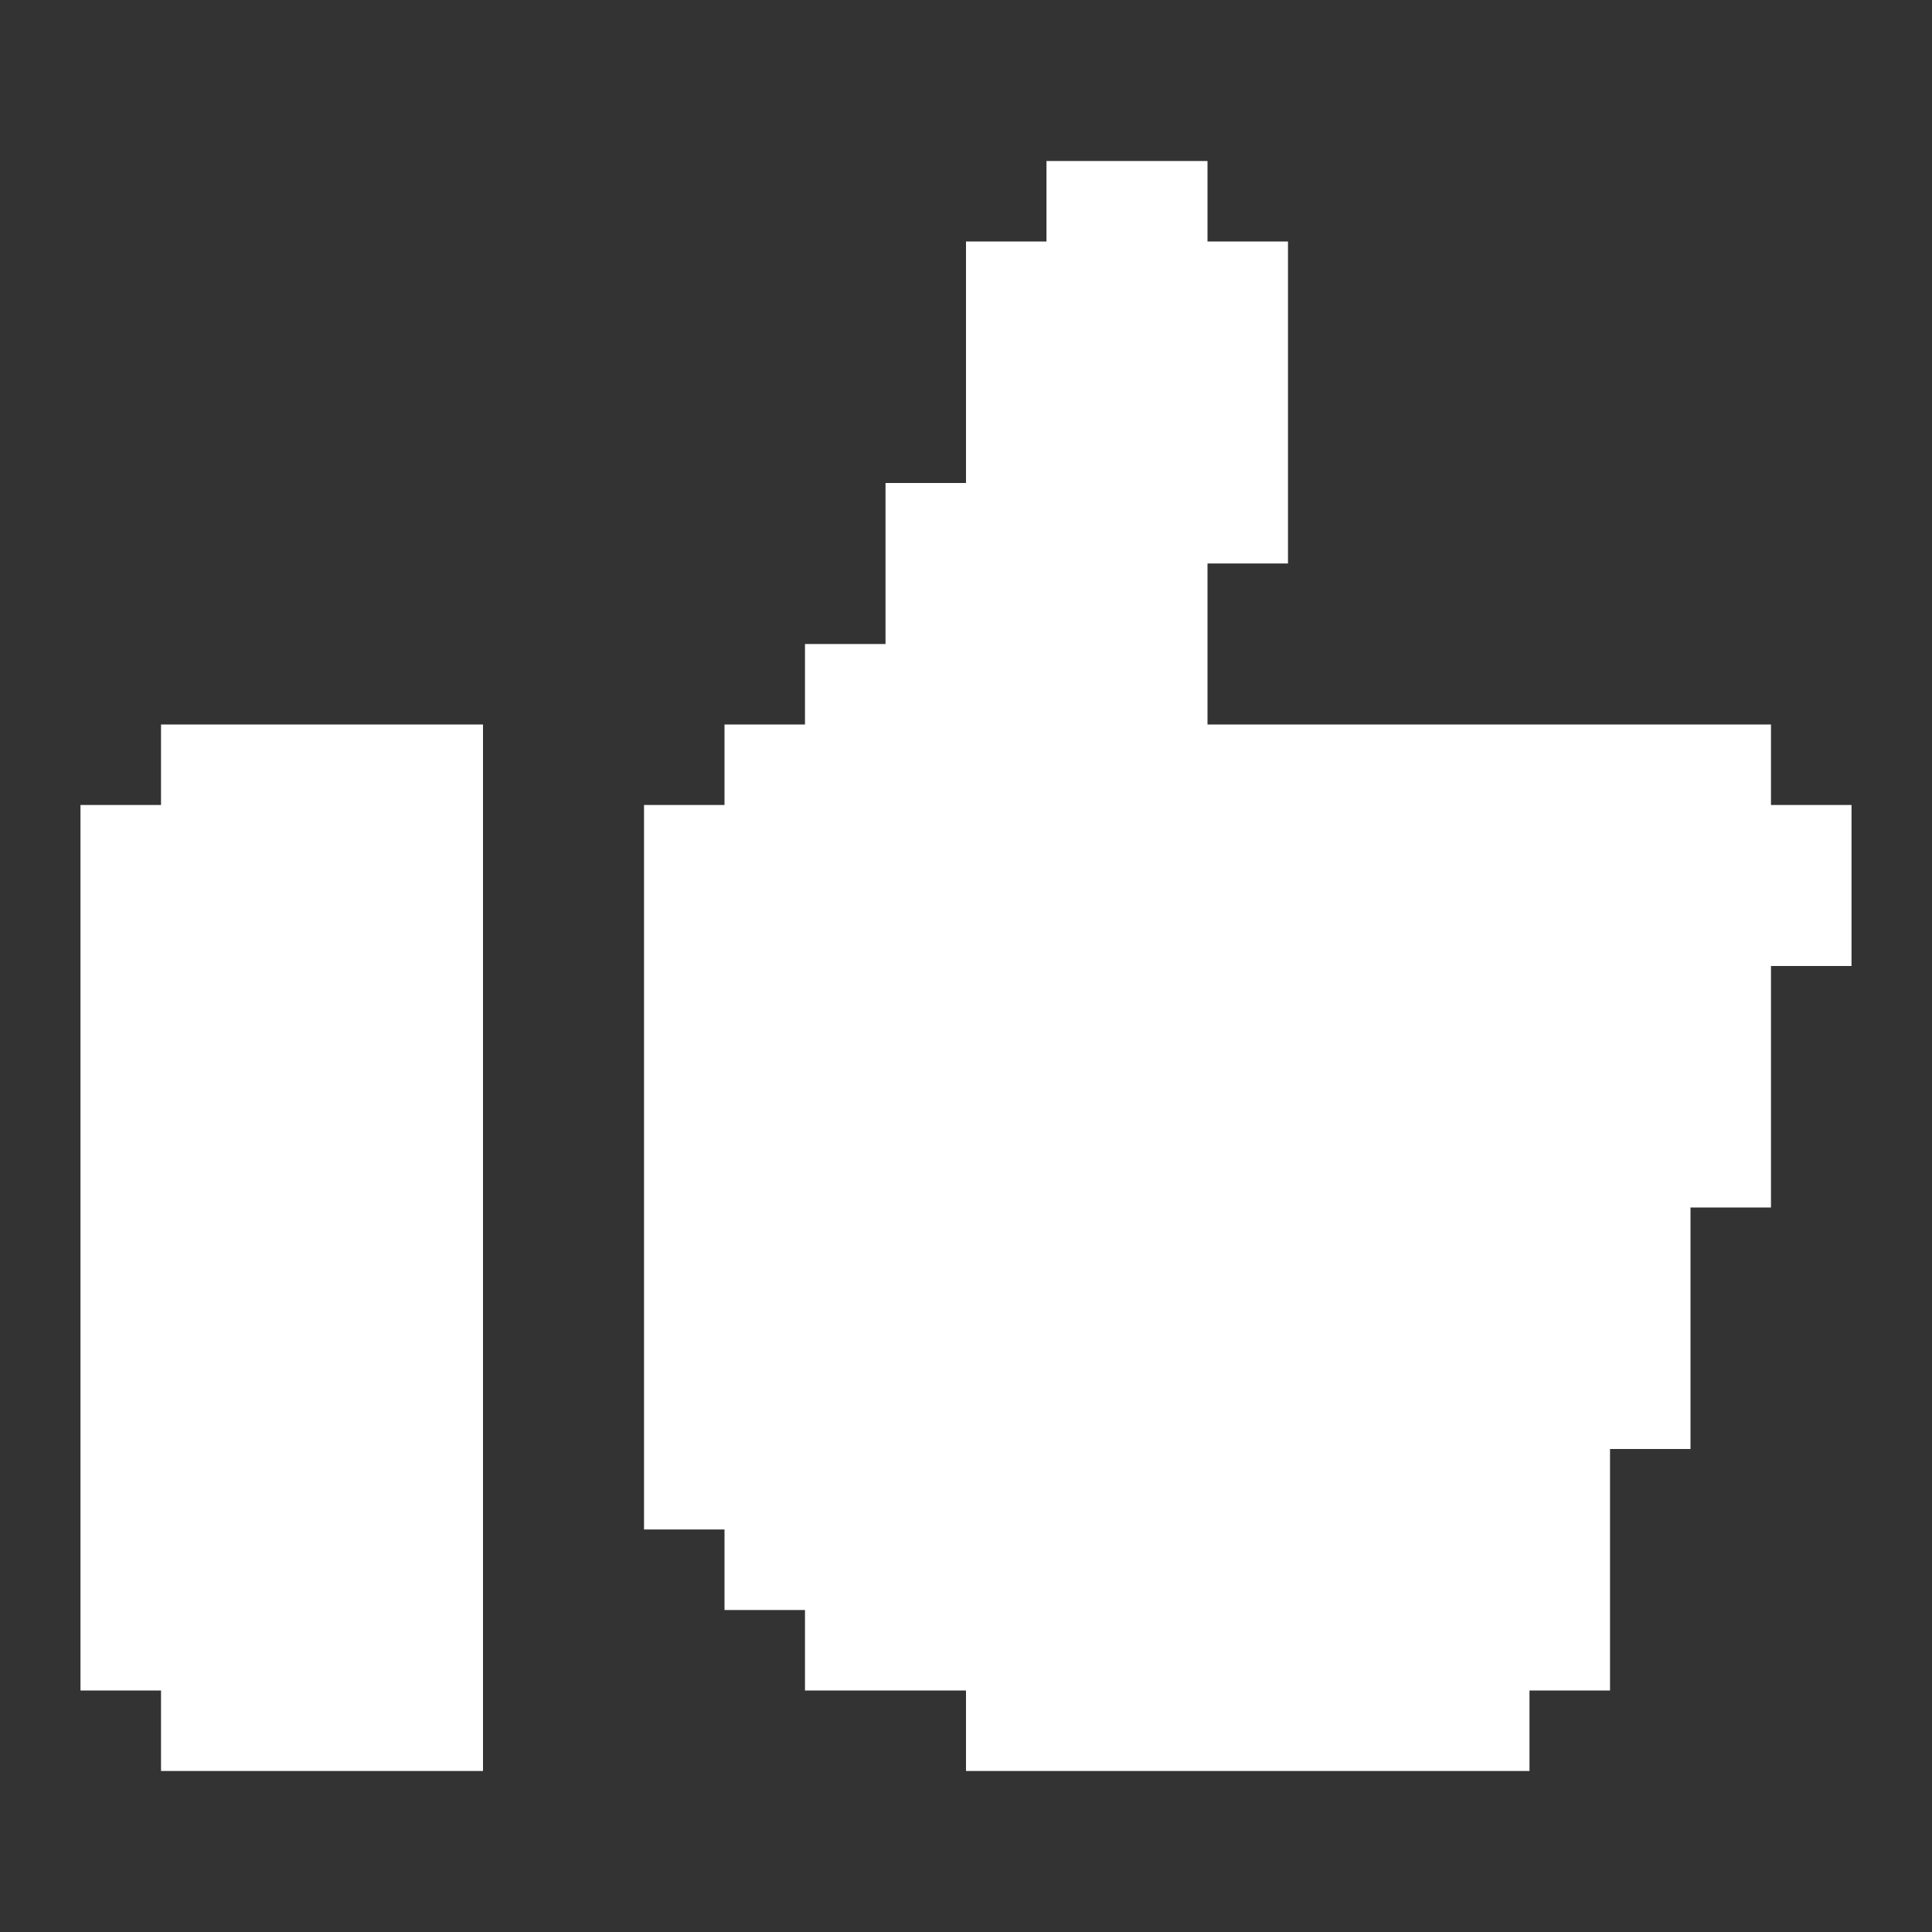<svg width="35" height="35" viewBox="0 0 35 35" fill="none" xmlns="http://www.w3.org/2000/svg">
<rect x="0" y="0" width="35" height="35" fill="#333333" stroke="none"/>
<path d="M33.542 14.583V17.5H32.083V21.875H30.625V26.25H29.167V30.625H27.708V32.083H17.5V30.625H14.583V29.167H13.125V27.708H11.667V14.583H13.125V13.125H14.583V11.667H16.042V8.75H17.5V4.375H18.958V2.917H21.875V4.375H23.333V10.208H21.875V13.125H32.083V14.583H33.542Z" fill="white"/>
<path d="M8.75 13.125V32.083H2.917V30.625H1.458V14.583H2.917V13.125H8.75Z" fill="white"/>
</svg>
